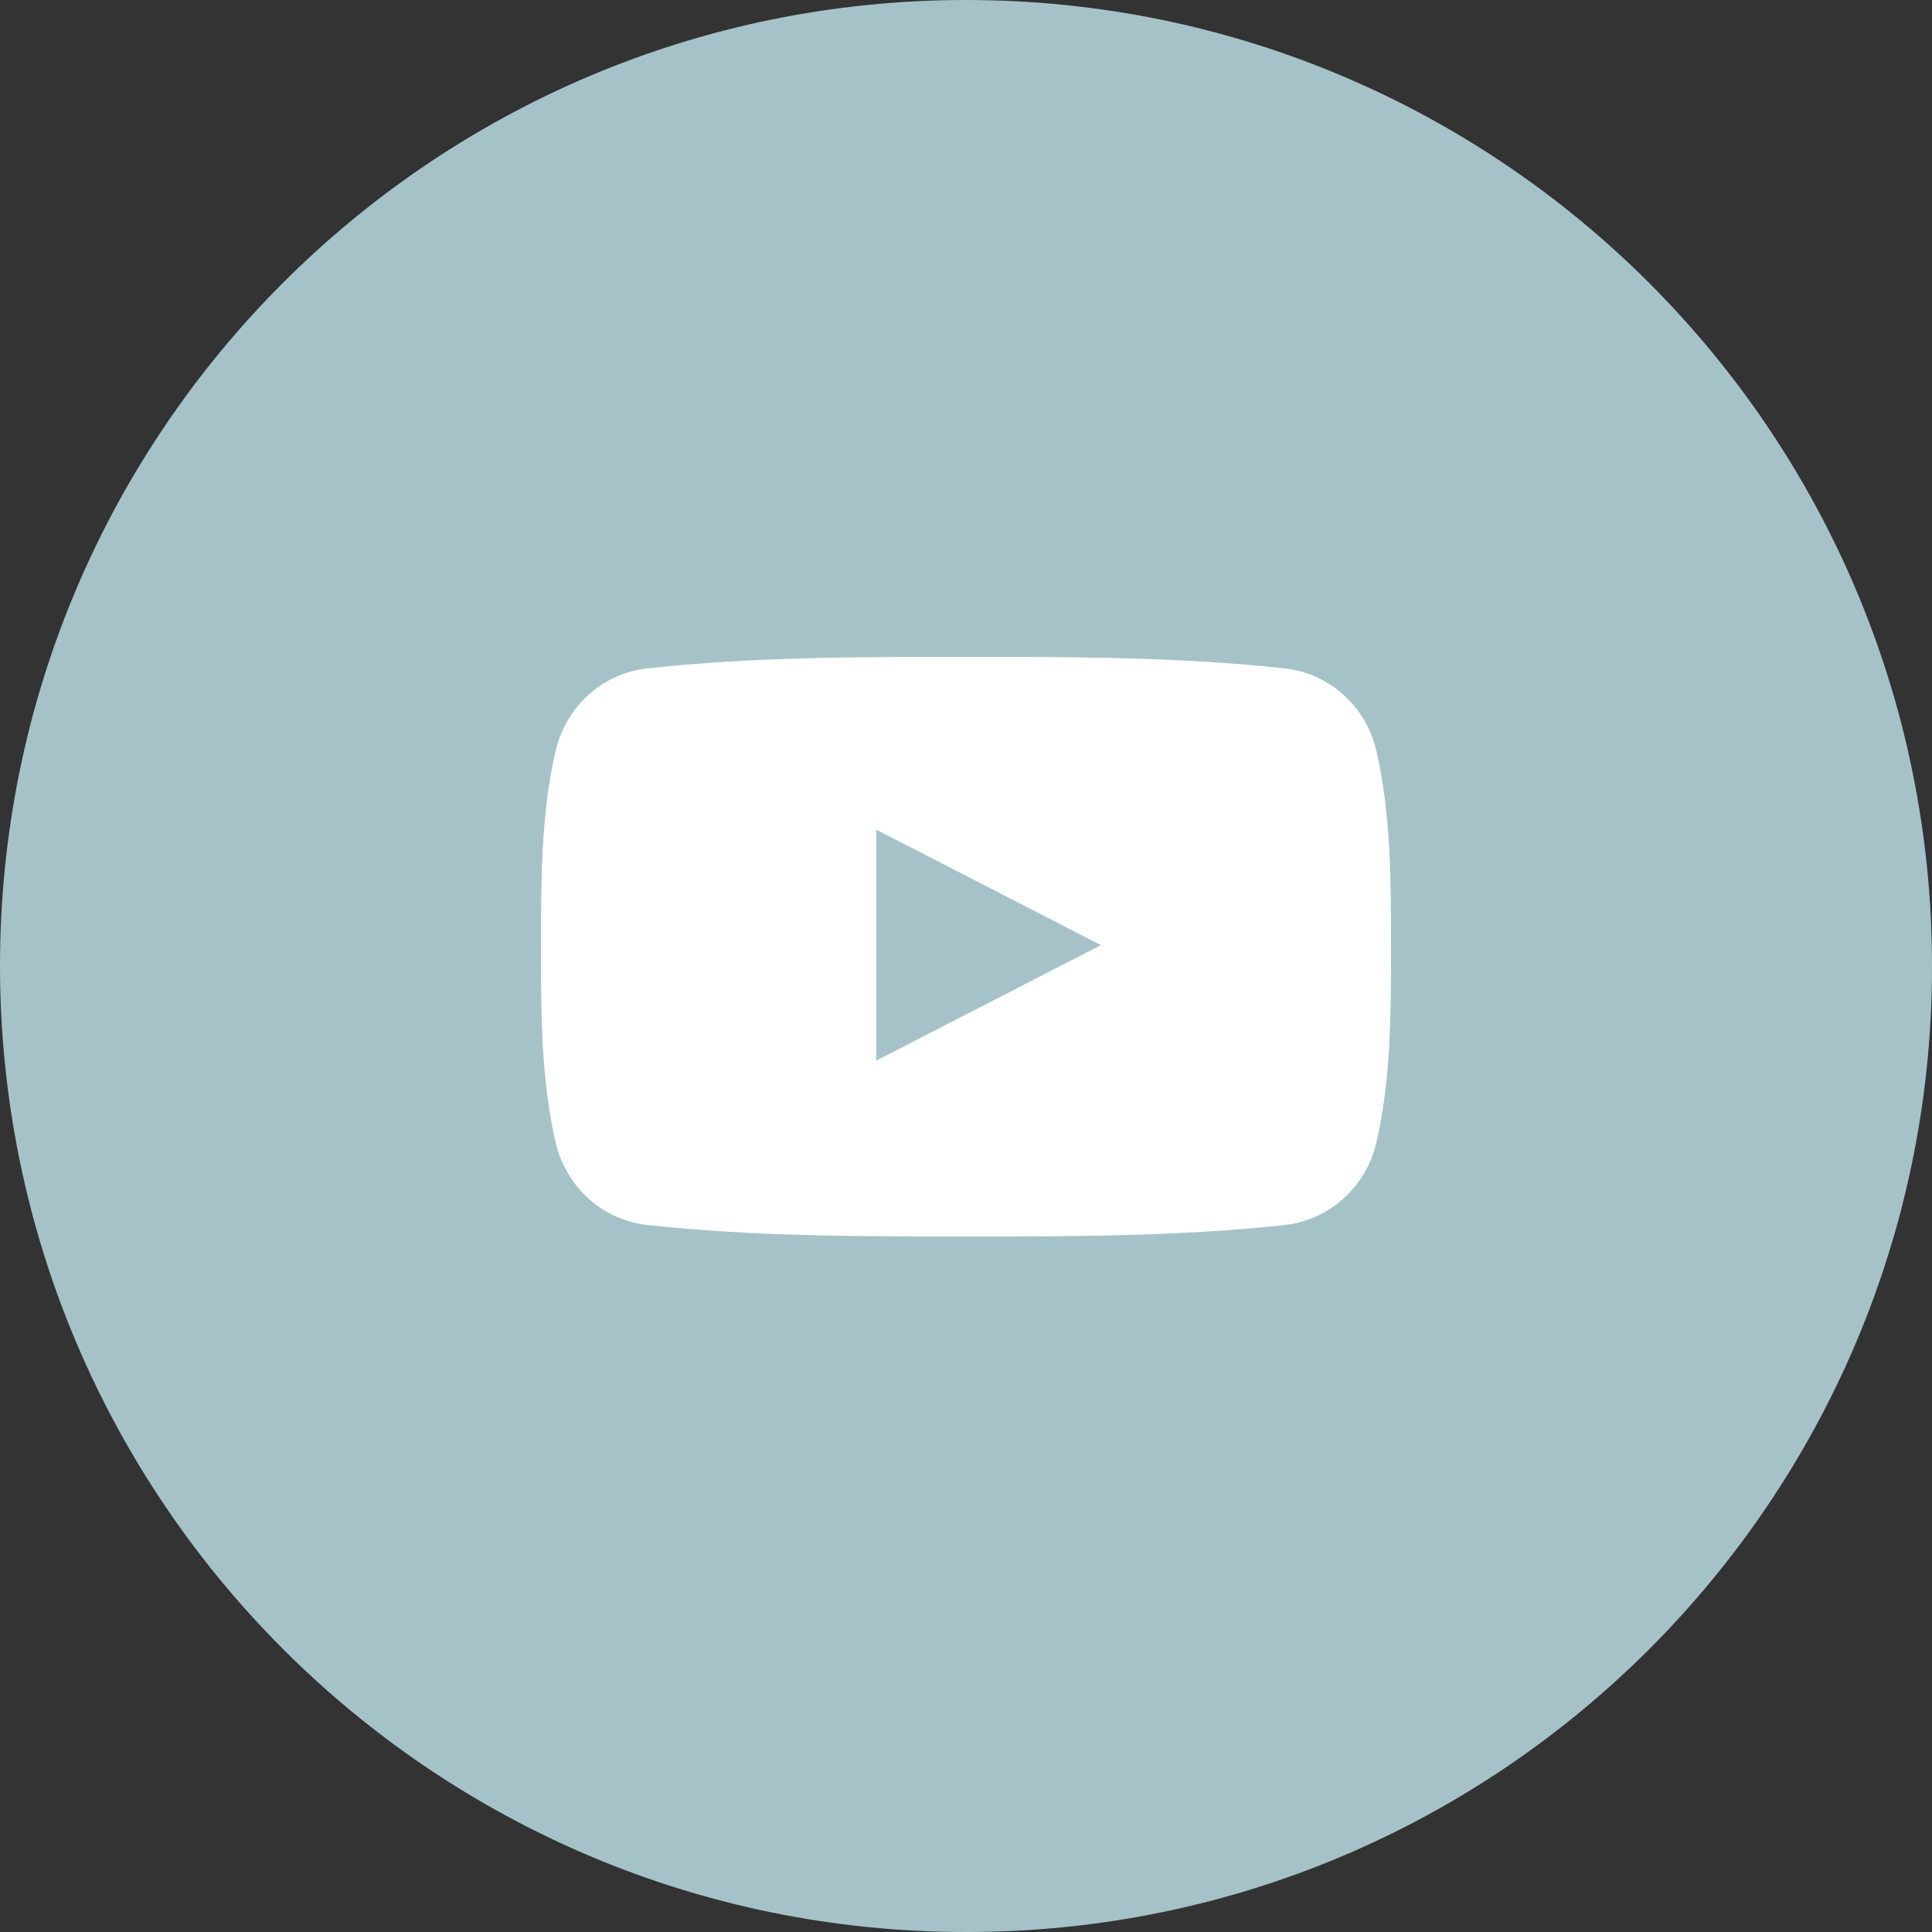 <?xml version="1.0" encoding="UTF-8"?> <svg xmlns="http://www.w3.org/2000/svg" width="200" height="200" viewBox="0 0 200 200" fill="none"><rect x="0" y="0" width="200" height="200" fill="#333333" stroke="none"/> <path d="M100 200H100.079C155.24 200 200 155.24 200 100.079V100C200 44.76 155.24 0 100 0C44.76 0 0 44.76 0 100V100.079C0.079 155.24 44.76 200 100 200Z" fill="#A6C2C9"></path> <path d="M142.46 77.641C141.36 73.063 137.565 69.67 132.945 69.185C122 68 111 68 100 68C89 68 77.945 68 67.055 69.185C62.435 69.67 58.64 73.063 57.54 77.641C56 84.158 56 91.321 56 98C56 104.732 56 111.842 57.54 118.359C58.64 122.937 62.435 126.33 67.055 126.815C77.945 128 89 128 100 128C111 128 122.055 128 132.945 126.815C137.565 126.33 141.36 122.937 142.46 118.359C144 111.842 144 104.679 144 98C144 91.321 144 84.212 142.46 77.641ZM90.705 109.795V85.882L113.97 97.838L90.705 109.795Z" fill="white"></path> </svg> 